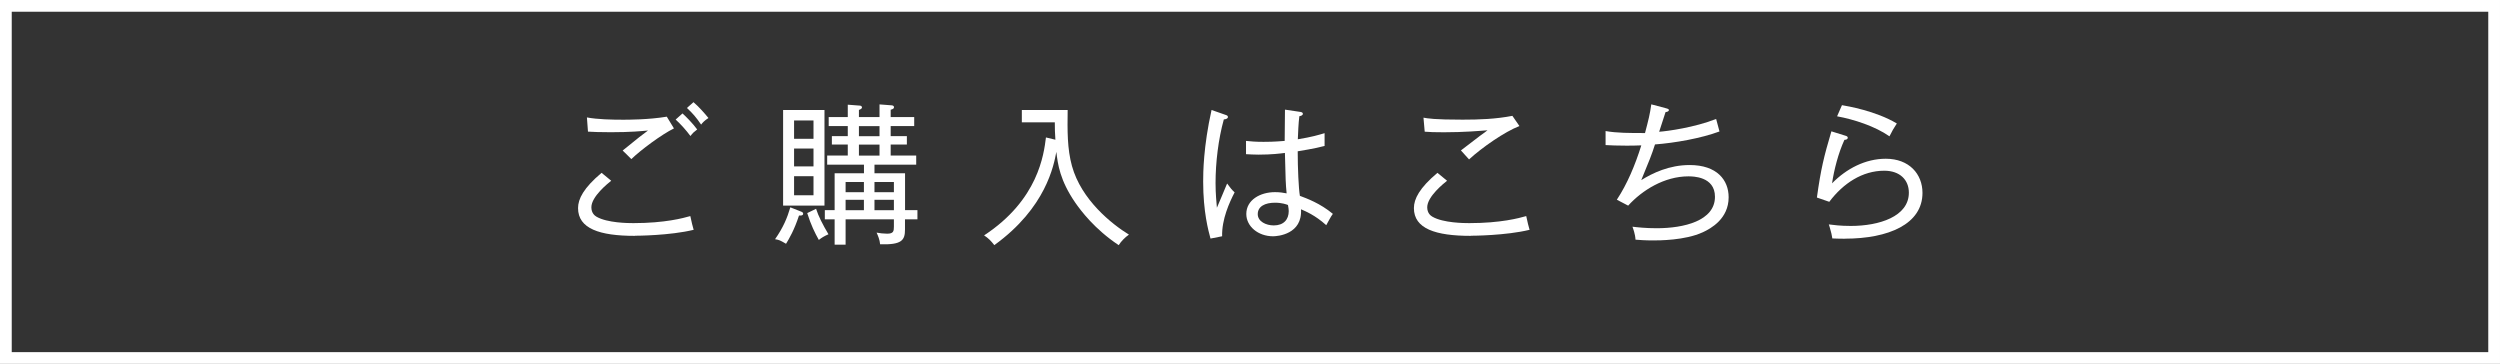 <?xml version="1.0" encoding="UTF-8"?><svg id="b" xmlns="http://www.w3.org/2000/svg" viewBox="0 0 426 62"><rect x="0" y="0" width="426" height="62" fill="#333333" stroke="none"/><g id="c"><path d="m108.18,40.19c-5.99,0-9.68-1.22-9.68-4.73,0-1.56.94-3.43,4.01-6.01l1.64,1.35c-.52.42-3.38,2.68-3.38,4.52,0,.99.57,1.43.88,1.61,1.85,1.07,5.44,1.09,6.27,1.09,5.39,0,8.51-.86,9.71-1.2.23,1.09.39,1.74.57,2.34-4.06.99-9.74,1.01-10.02,1.01Zm-.6-13.08c-.18-.21-.99-.96-1.48-1.46,2.81-2.29,3.33-2.68,4.32-3.41-1.07.1-2.94.29-6.33.29-2.08,0-2.89-.05-3.9-.1l-.18-2.42c1.77.34,4.32.39,6.17.39.75,0,4.4,0,7.44-.52l1.22,2c-2.11,1.04-5.65,3.67-7.26,5.23Zm10.07-3.93c-.75-1.01-1.56-1.92-2.52-2.81l1.17-1.04c.57.52,1.72,1.66,2.5,2.73-.57.44-.73.57-1.15,1.12Zm1.82-1.95c-.86-1.25-1.41-1.9-2.42-2.83l1.12-.99c.94.81,1.9,1.9,2.55,2.7-.68.44-.99.78-1.25,1.12Z" style="fill:#fff;"/><path d="m136.15,36.73c-.81,2.47-1.67,3.93-2.21,4.81-1.04-.6-1.12-.65-1.87-.78,1.38-1.98,2.06-3.59,2.6-5.43l1.77.7c.21.08.42.16.42.39,0,.36-.52.31-.7.31Zm-2.71-1.69v-16.3h7.05v16.3h-7.05Zm5.18-14.51h-3.31v3.12h3.31v-3.12Zm0,4.78h-3.31v3.04h3.31v-3.04Zm0,4.71h-3.31v3.25h3.31v-3.25Zm.91,10.87c-.68-1.22-1.35-2.57-1.98-4.58l1.51-.73c.39,1.25,1.17,2.76,2.11,4.34-.81.36-1.12.57-1.64.96Zm14.68-3.51v1.74c0,1.79-.52,2.63-4.24,2.5-.05-.75-.39-1.53-.6-1.98.52.1,1.25.18,1.8.18,1.07,0,1.15-.42,1.15-1.2v-1.25h-8.23v4.32h-1.87v-4.32h-1.67v-1.56h1.67v-6.29h5v-1.46h-6.27v-1.56h3.51v-1.87h-2.71v-1.43h2.71v-1.72h-3.25v-1.53h3.25v-2.11l2.08.16c.16,0,.34.13.34.29,0,.26-.31.36-.52.44v1.22h3.51v-2.16l2.08.16c.13,0,.39.08.39.31s-.18.34-.57.44v1.25h4.01v1.53h-4.01v1.72h2.76v1.43h-2.76v1.87h4.35v1.56h-7.11v1.46h5.21v6.29h2.11v1.56h-2.11Zm-7-6.37h-3.12v1.74h3.12v-1.74Zm0,3.04h-3.12v1.77h3.12v-1.77Zm2.66-12.56h-3.51v1.72h3.51v-1.72Zm0,3.15h-3.51v1.87h3.51v-1.87Zm2.45,6.37h-3.31v1.74h3.31v-1.74Zm0,3.04h-3.31v1.77h3.31v-1.77Z" style="fill:#fff;"/><path d="m190.62,41.77c-4.11-2.73-6.46-5.9-7.39-7.23-2.63-3.82-2.97-6.53-3.23-8.66-.42,2.24-1.74,9.52-10.57,15.89-.57-.73-.99-1.17-1.74-1.66,9.24-6.06,10.18-13.81,10.54-16.69l1.61.39c-.08-1.12-.1-1.85-.1-2.96h-5.62v-2.11h7.81c-.05,3.51-.08,6.6.73,9.54,1.59,5.77,6.79,9.91,9.71,11.7-.68.47-1.33,1.14-1.74,1.79Z" style="fill:#fff;"/><path d="m208.25,40.26l-1.98.39c-.36-1.33-1.25-4.55-1.25-9.72,0-1.46.03-5.93,1.43-12.19l2.37.83c.23.08.42.13.42.39,0,.18-.23.36-.7.39-.94,3.38-1.41,7.36-1.41,10.84,0,1.92.16,3.25.23,4.21.31-.65,1.48-3.56,1.74-4.13.52.73.83,1.09,1.28,1.51-.88,1.69-2.21,4.6-2.13,7.49Zm17.73-1.9c-1.9-1.72-3.59-2.39-4.29-2.7.26,4.26-3.98,4.6-4.76,4.6-2.55,0-4.56-1.69-4.56-3.8,0-2.39,2.37-3.72,4.89-3.72.81,0,1.43.1,1.98.21-.16-1.69-.18-2.21-.29-6.89-.81.1-2.26.29-4.5.29-.91,0-1.51-.05-2.13-.08v-2.26c.75.08,1.64.16,2.97.16.65,0,1.69,0,3.62-.16,0-1.33.03-3.48.05-5.33l2.63.39c.18.03.42.1.42.31,0,.31-.42.39-.6.42-.16,1.25-.21,2.76-.26,3.93,2.42-.39,3.51-.73,4.56-1.04v2.18c-.62.16-1.85.47-4.58.91,0,2.94.16,6.37.37,7.59,1.17.44,3.46,1.27,5.62,3.07-.39.52-.75,1.27-1.12,1.92Zm-6.51-3.43c-.26-.1-1.02-.39-2.21-.39-1.69,0-2.94.62-2.94,1.95,0,1.25,1.41,1.92,2.73,1.92,1.69,0,2.55-1.01,2.55-2.44,0-.34-.05-.57-.13-1.04Z" style="fill:#fff;"/><path d="m250.61,40.19c-5.99,0-9.68-1.22-9.68-4.73,0-1.56.94-3.43,4.01-6.01l1.64,1.35c-.52.42-3.38,2.68-3.38,4.52,0,.99.57,1.43.89,1.61,1.85,1.07,5.44,1.09,6.27,1.09,5.39,0,8.51-.86,9.71-1.2.23,1.09.39,1.74.57,2.34-4.06.99-9.74,1.01-10.02,1.01Zm-.29-13.03c-.94-1.04-1.04-1.17-1.38-1.53.52-.36,2.76-2.13,3.23-2.47.78-.55.86-.62,1.3-.96-1.2.1-4.01.34-7.42.34-1.69,0-2.32-.03-3.28-.1l-.21-2.39c.7.13,1.82.34,6.66.34,2.84,0,5.67-.1,8.49-.65l1.2,1.74c-2.5.96-6.4,3.67-8.59,5.69Z" style="fill:#fff;"/><path d="m290.12,39.59c-2.97,1.38-7.47,1.38-8.46,1.38-1.41,0-2.26-.08-2.97-.13-.05-.99-.42-1.92-.52-2.21.81.1,2.26.26,4.14.26,4.61,0,9.92-1.25,9.92-5.36,0-3.48-3.8-3.48-4.53-3.48-4.09,0-7.89,2.37-10.26,4.99l-1.93-1.01c1.77-2.68,3.12-5.9,4.17-9.26-.81.03-1.56.05-2.47.05-1.64,0-2.76-.05-3.62-.1v-2.39c1.9.34,4.09.34,6.72.34.62-2.37.83-3.17,1.07-4.89l2.45.65c.44.1.55.21.55.31,0,.29-.42.34-.57.36-.05.18-.16.52-1.09,3.35,1.41-.1,6.04-.73,9.71-2.18.08.34.47,1.82.57,2.13-3.15,1.17-7.58,1.95-10.99,2.21-.57,1.79-.94,2.68-2.34,6.08,1.93-1.2,4.76-2.57,8.25-2.57,4.66,0,6.64,2.57,6.64,5.49,0,3.67-3.02,5.33-4.43,5.98Z" style="fill:#fff;"/><path d="m314.34,40.68c-.91,0-1.59-.03-2.11-.05-.1-.65-.21-1.07-.26-1.22-.1-.42-.26-.94-.34-1.17.81.1,1.95.26,3.75.26,4.82,0,9.89-1.59,9.89-5.67,0-2.16-1.51-3.74-4.19-3.74-3.72,0-6.98,2.13-9.37,5.3l-2.11-.73c.68-4.89,1.2-6.99,2.47-11.28l2.5.78c.16.05.29.16.29.31,0,.13-.1.36-.57.36-1.04,2.26-1.77,5.12-2.11,7.41,2.45-2.5,5.68-4.19,9.16-4.19,3.98,0,6.25,2.6,6.25,5.82,0,5.3-5.75,7.8-13.25,7.8Zm7.63-17.45c-2.47-1.72-6.07-2.89-8.93-3.41l.83-1.9c.91.16,5.73.96,9.35,3.12-.55.83-.81,1.3-1.25,2.18Z" style="fill:#fff;"/><rect x="1" y="1" width="424" height="60" style="fill:none; stroke:#fff; stroke-miterlimit:10; stroke-width:2px;"/></g></svg>